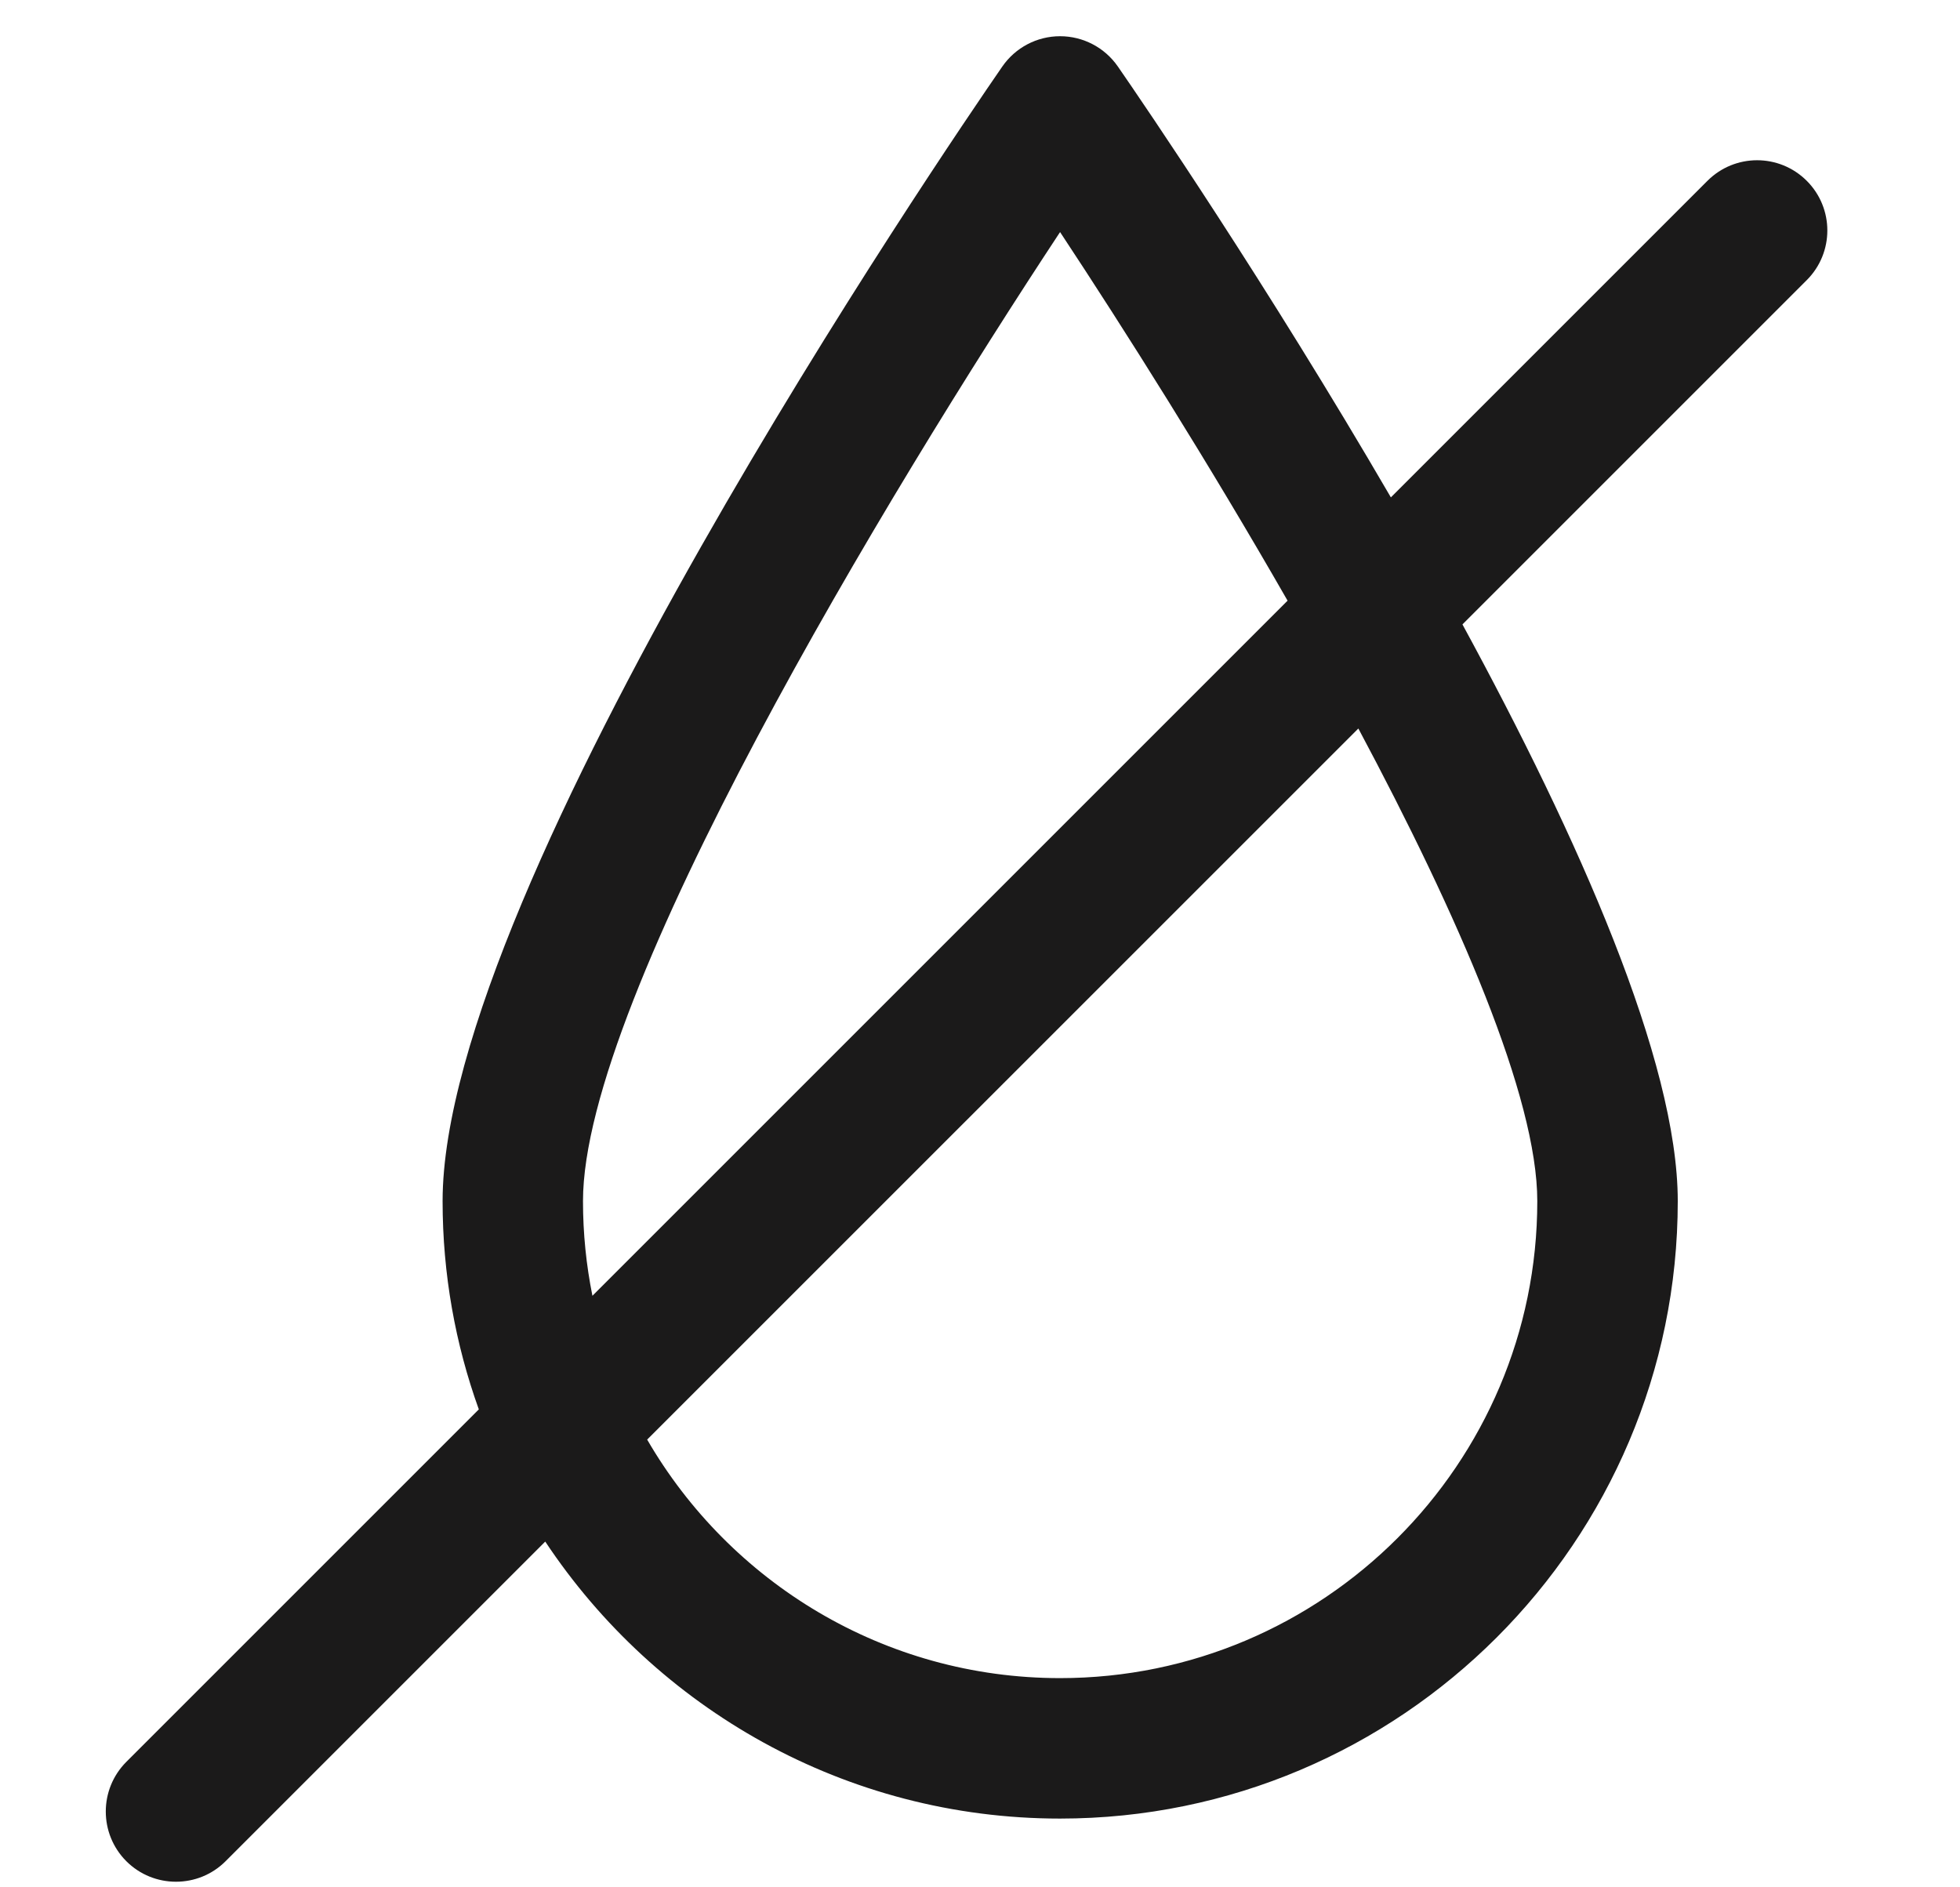 <svg xmlns="http://www.w3.org/2000/svg" fill="none" viewBox="0 0 27 26" height="26" width="27">
<g clip-path="url(#clip0_488_59037)">
<path fill="#1B1A1A" d="M24.889 2.491C24.511 2.113 23.899 2.113 23.521 2.491L19.16 6.852C17.455 3.921 15.766 1.447 15.399 0.916C15.218 0.655 14.921 0.499 14.603 0.499C14.285 0.499 13.988 0.655 13.807 0.917C13.018 2.06 6.097 12.207 6.097 16.547C6.097 17.553 6.273 18.519 6.596 19.416L1.74 24.272C1.363 24.65 1.363 25.262 1.74 25.64C1.929 25.829 2.177 25.923 2.424 25.923C2.672 25.923 2.919 25.829 3.108 25.64L7.511 21.237C9.036 23.534 11.645 25.053 14.603 25.053C19.295 25.053 23.112 21.237 23.112 16.547C23.112 14.614 21.739 11.53 20.146 8.602L24.889 3.859C25.267 3.481 25.267 2.869 24.889 2.491ZM8.031 16.547C8.031 13.734 12.23 6.792 14.603 3.197C15.496 4.549 16.648 6.374 17.737 8.275L8.161 17.851C8.076 17.429 8.031 16.993 8.031 16.547ZM21.177 16.547C21.177 20.17 18.228 23.118 14.603 23.118C12.176 23.118 10.053 21.795 8.915 19.832L18.712 10.036C20.091 12.618 21.177 15.116 21.177 16.547Z"></path>
</g>
<defs>
<clipPath id="clip0_488_59037">
<rect transform="translate(0.602 0.499)" fill="white" height="25.424" width="25.424"></rect>
</clipPath>
</defs>
</svg>
